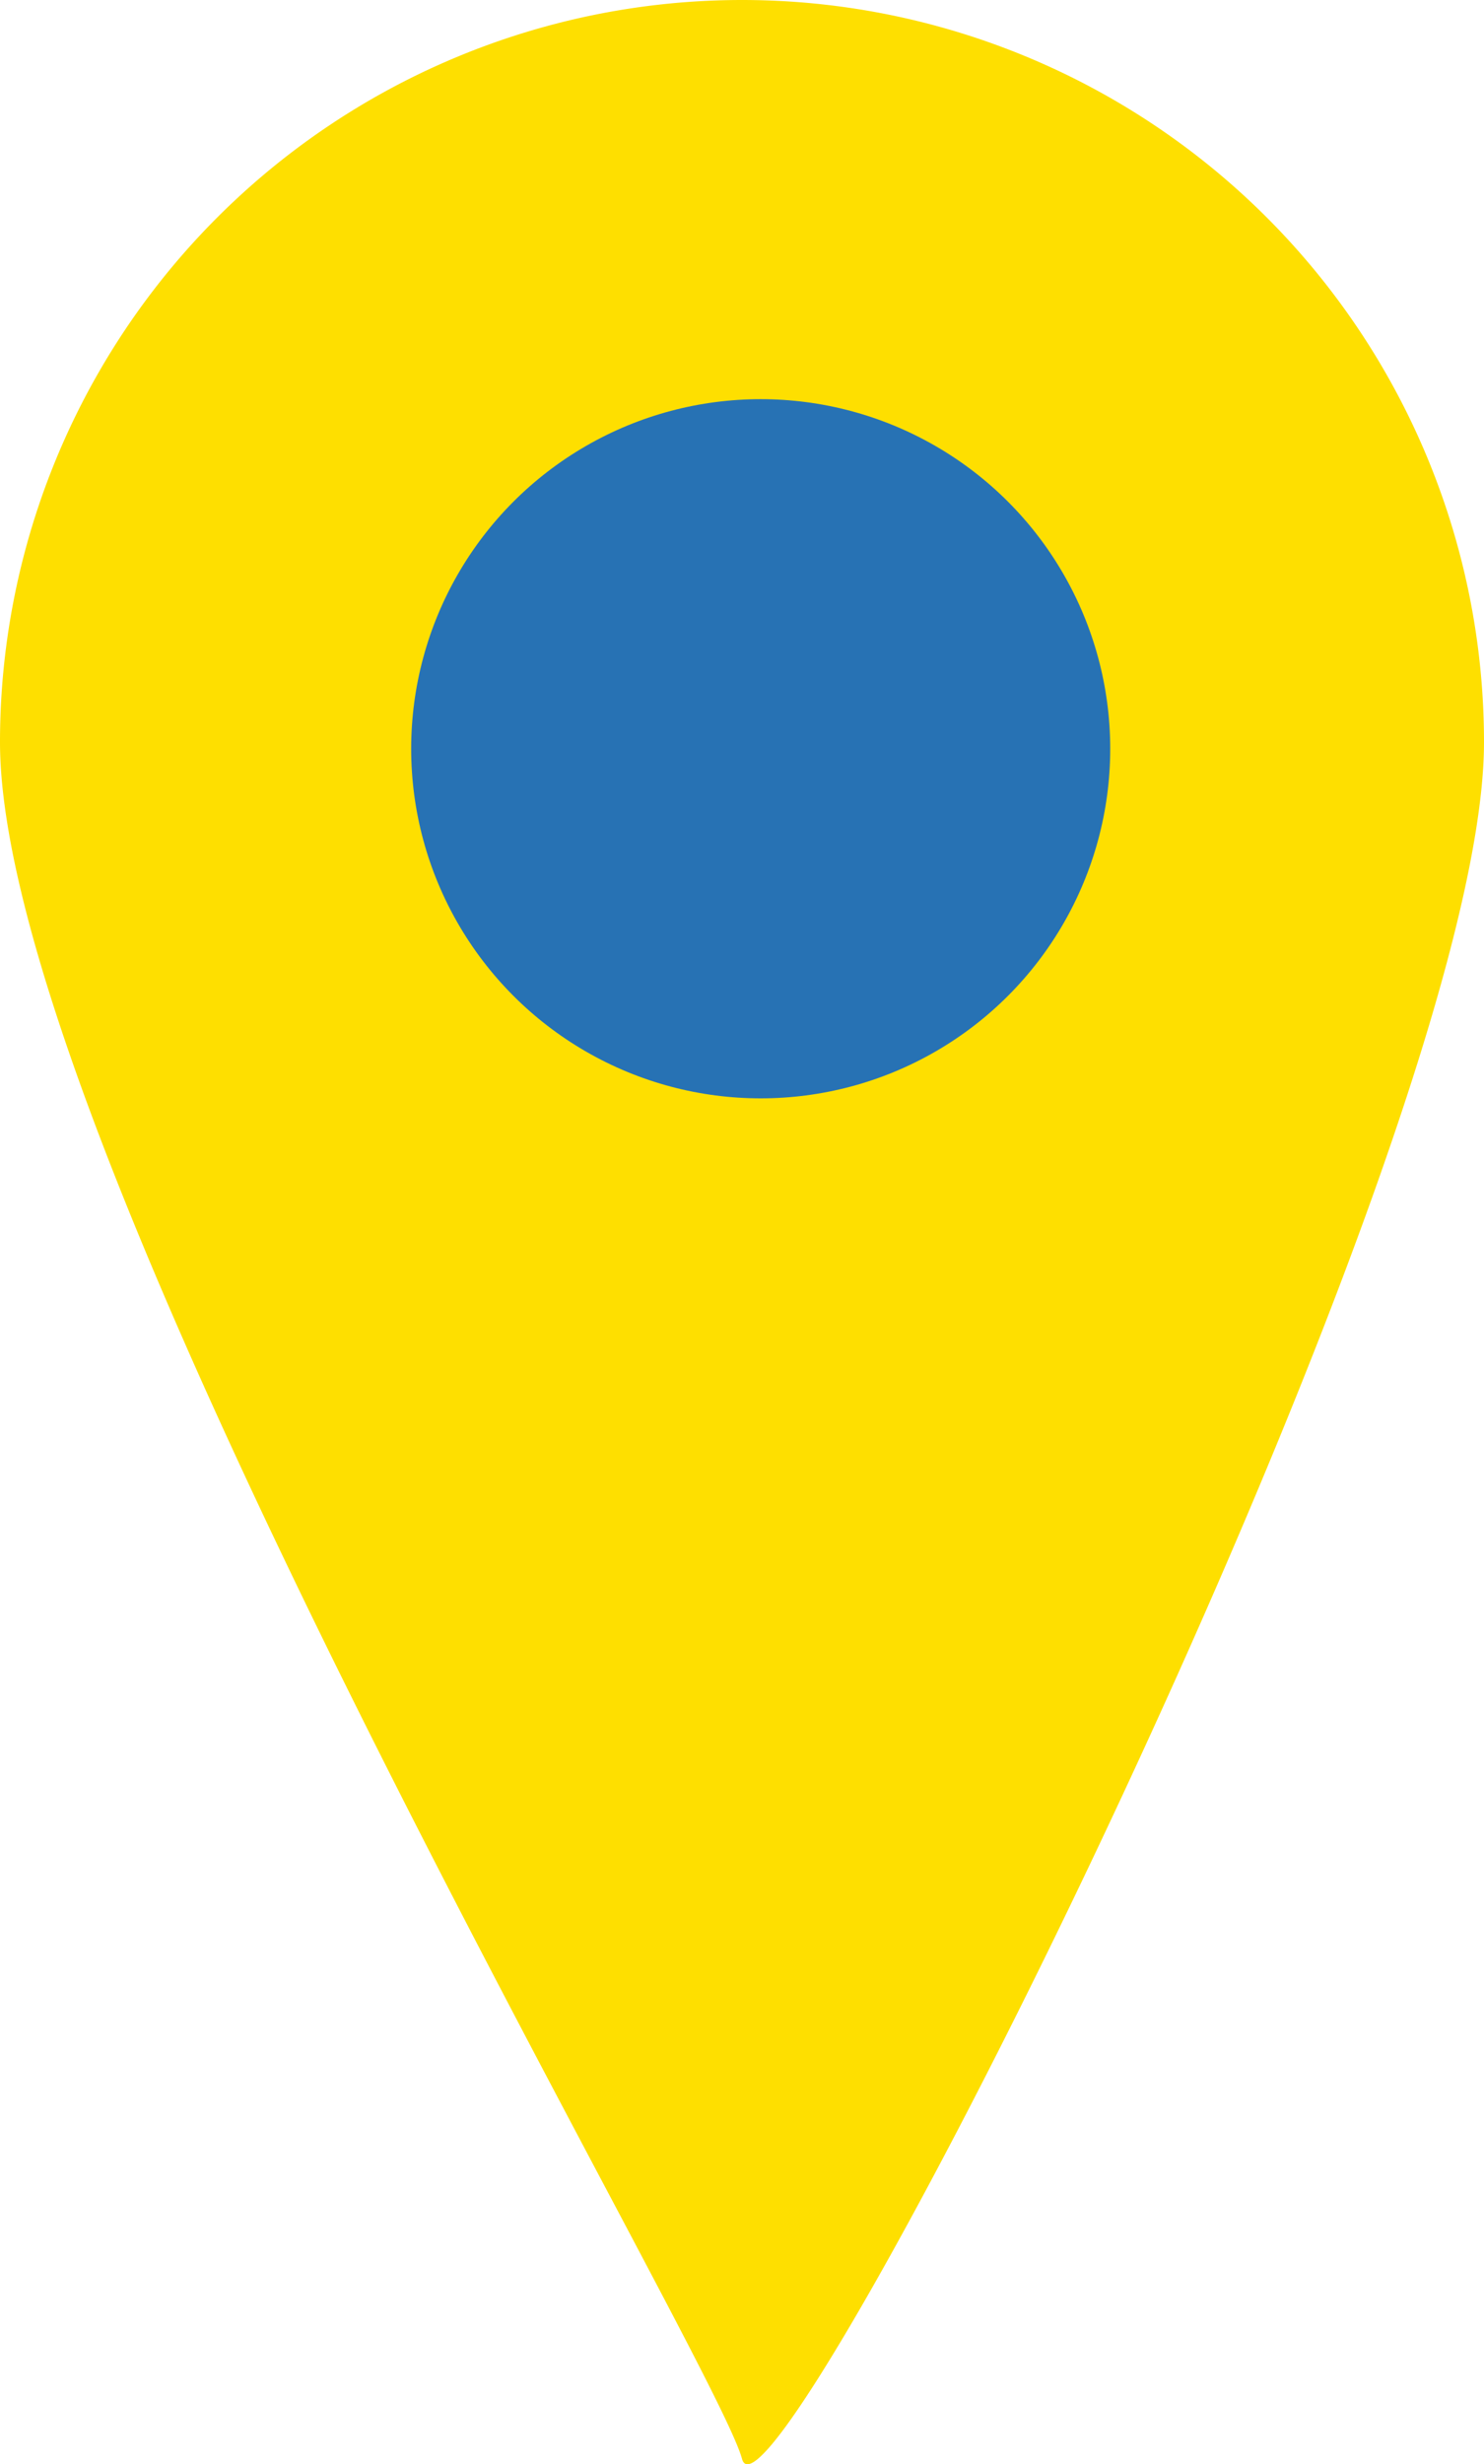 <svg xmlns="http://www.w3.org/2000/svg" width="33.966" height="56.389" viewBox="0 0 33.966 56.389">
  <g id="PTE-Home-Results-Icon-Location-Default" transform="translate(-451.438 -4089.018)">
    <path id="Path_134" data-name="Path 134" d="M16.983,0A16.983,16.983,0,0,1,33.966,16.983c0,9.379-16.346,41.659-16.983,39.282S0,26.362,0,16.983A16.983,16.983,0,0,1,16.983,0Z" transform="translate(451.438 4089.018)" fill="#FEDF00"/>
    <circle id="Ellipse_13" data-name="Ellipse 13" cx="8" cy="8" r="8" transform="translate(460.849 4098.152)" fill="#2772b4"/>
  </g>
</svg>
